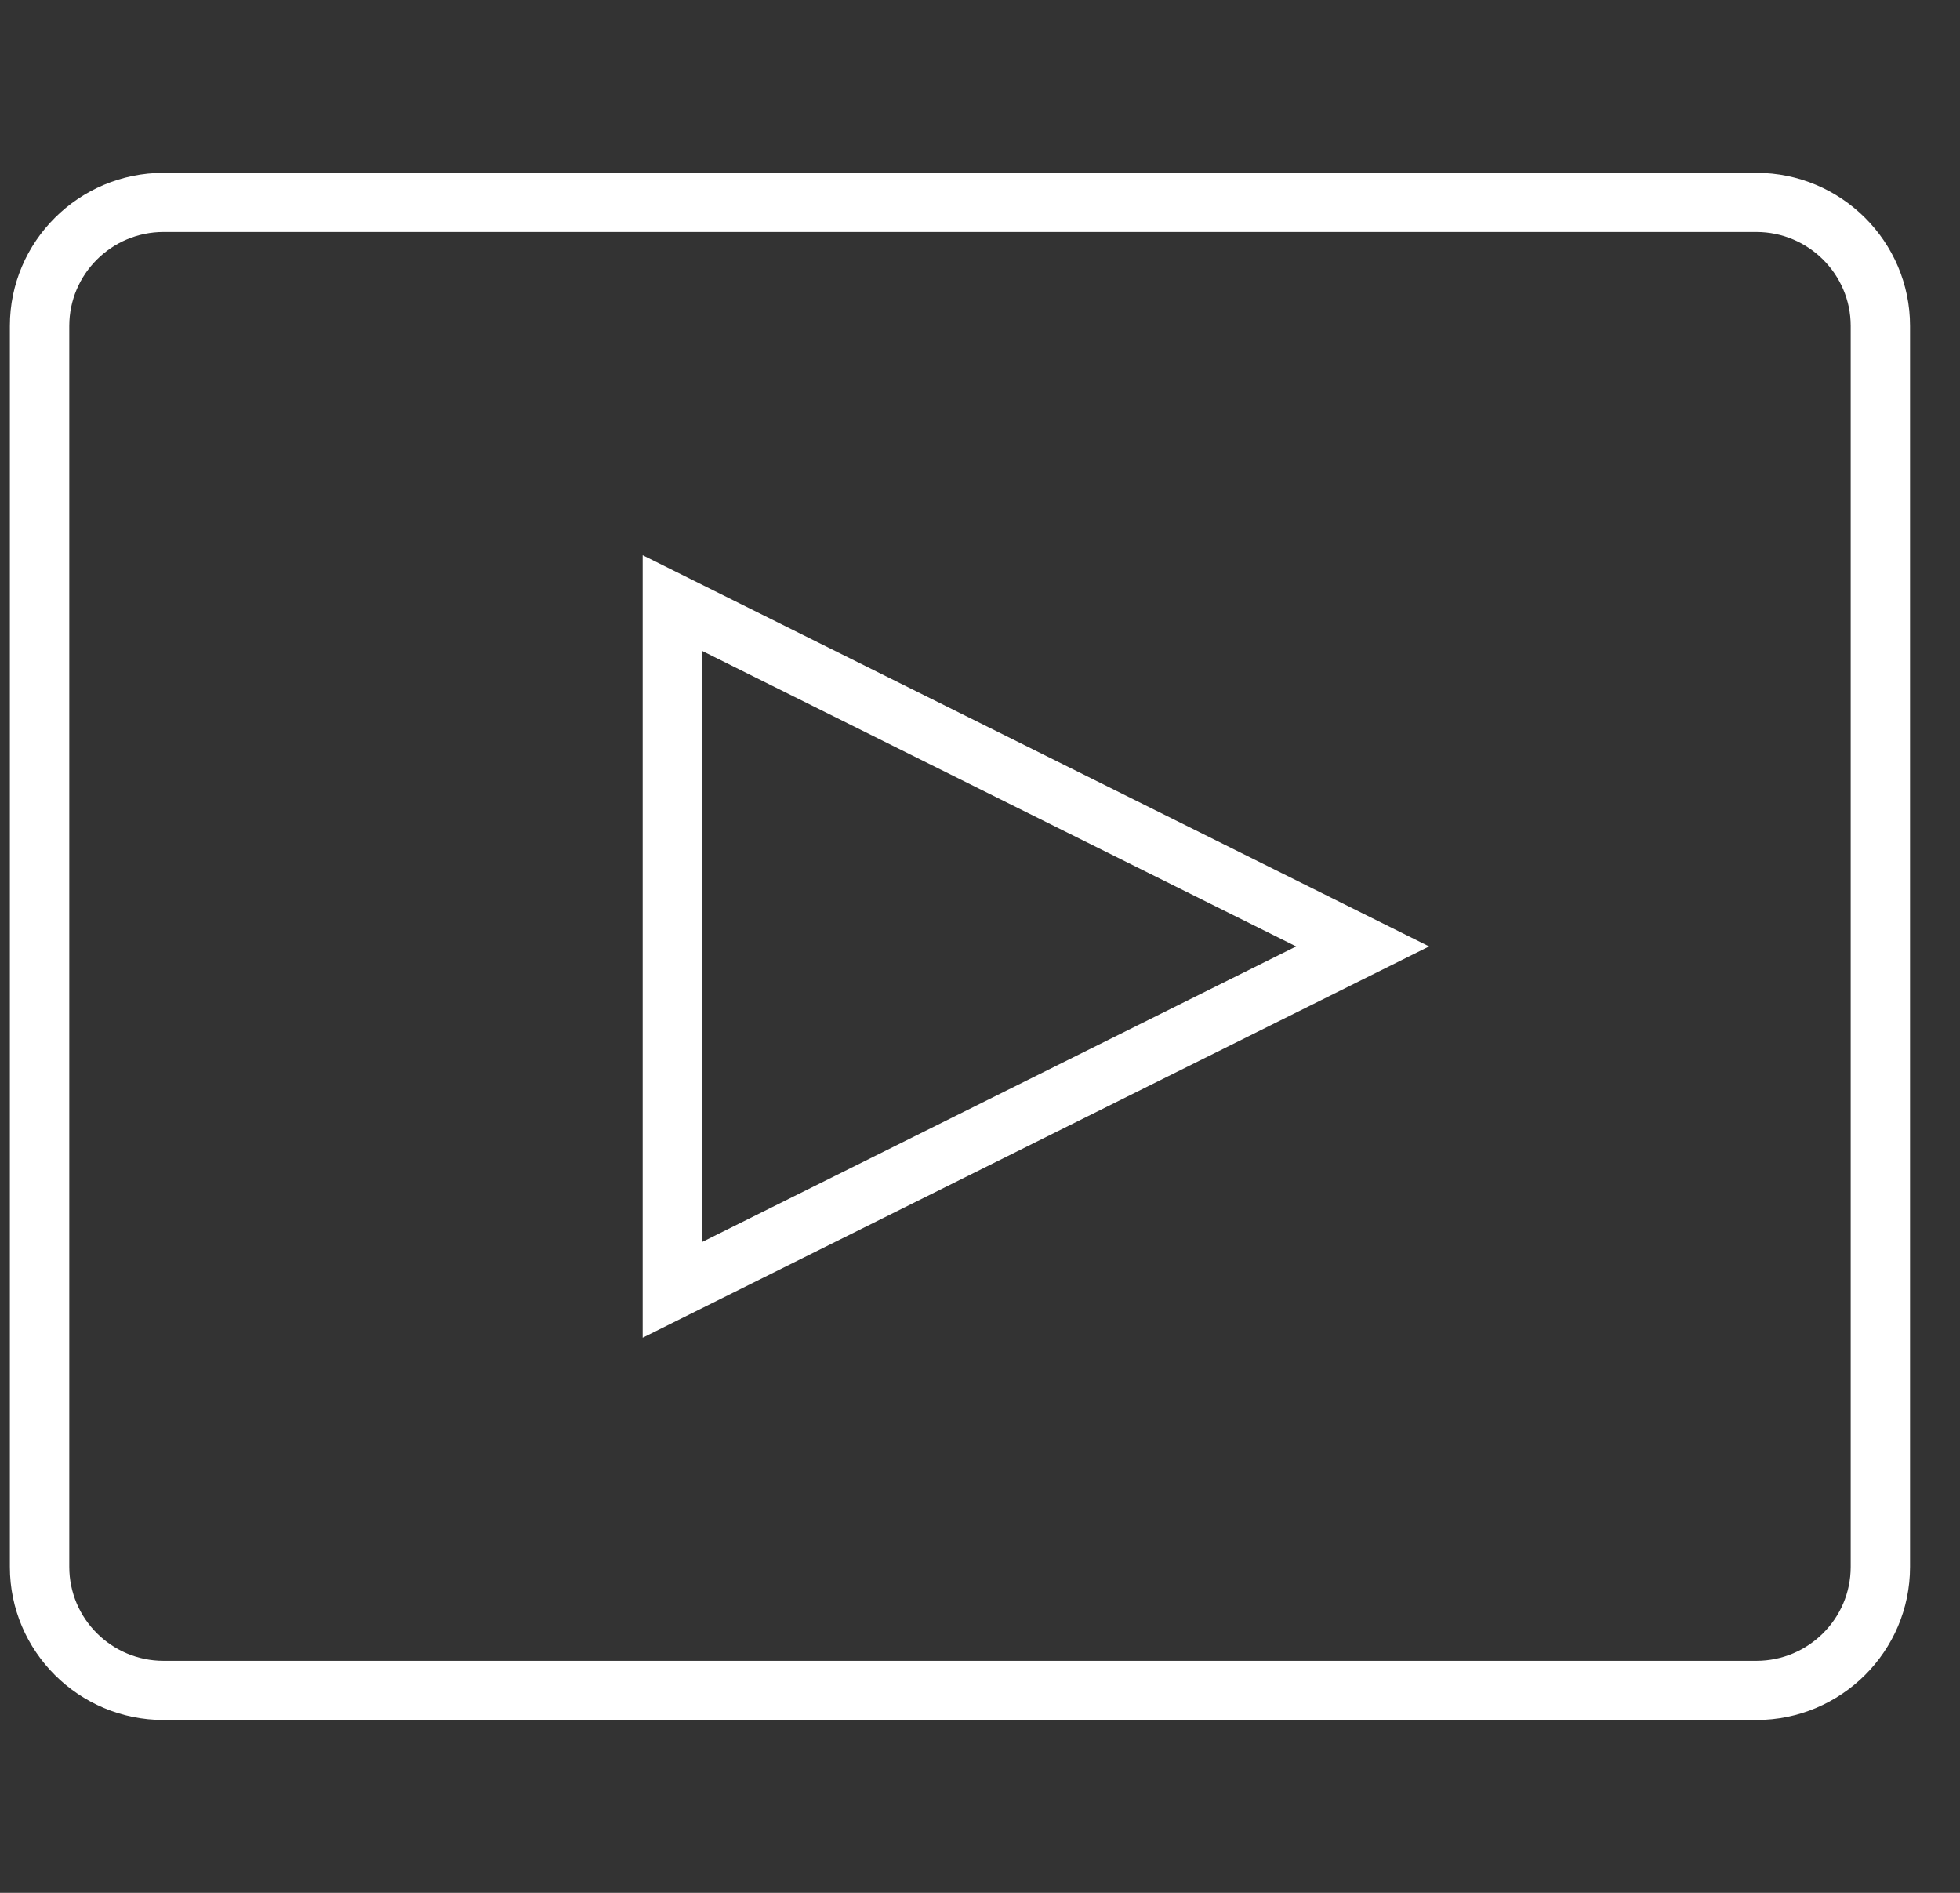 <svg xmlns="http://www.w3.org/2000/svg" width="29" height="28" viewBox="0 0 29 28" fill="none"><rect x="0" y="0" width="29" height="28" fill="#333333" stroke="none"/><g clip-path="url(#clip0_71_1465)"><path d="M9.509 8.213V19.788L21.145 14L9.509 8.213ZM10.387 9.628L19.178 14L10.387 18.373V9.628Z" fill="white"></path><path d="M2.42 25.443H25.987C27.241 25.443 28.261 24.427 28.261 23.178V4.822C28.261 3.573 27.241 2.557 25.987 2.557H2.42C1.166 2.557 0.146 3.573 0.146 4.822V23.178C0.146 24.427 1.166 25.443 2.42 25.443ZM1.025 4.822C1.025 4.055 1.651 3.432 2.42 3.432H25.987C26.756 3.432 27.383 4.055 27.383 4.822V23.178C27.383 23.945 26.756 24.568 25.987 24.568H2.42C1.651 24.568 1.025 23.945 1.025 23.178V4.822Z" fill="white"></path></g><defs><clipPath id="clip0_71_1465"><rect width="28.115" height="28" fill="white" transform="translate(0.146)"></rect></clipPath></defs></svg>
